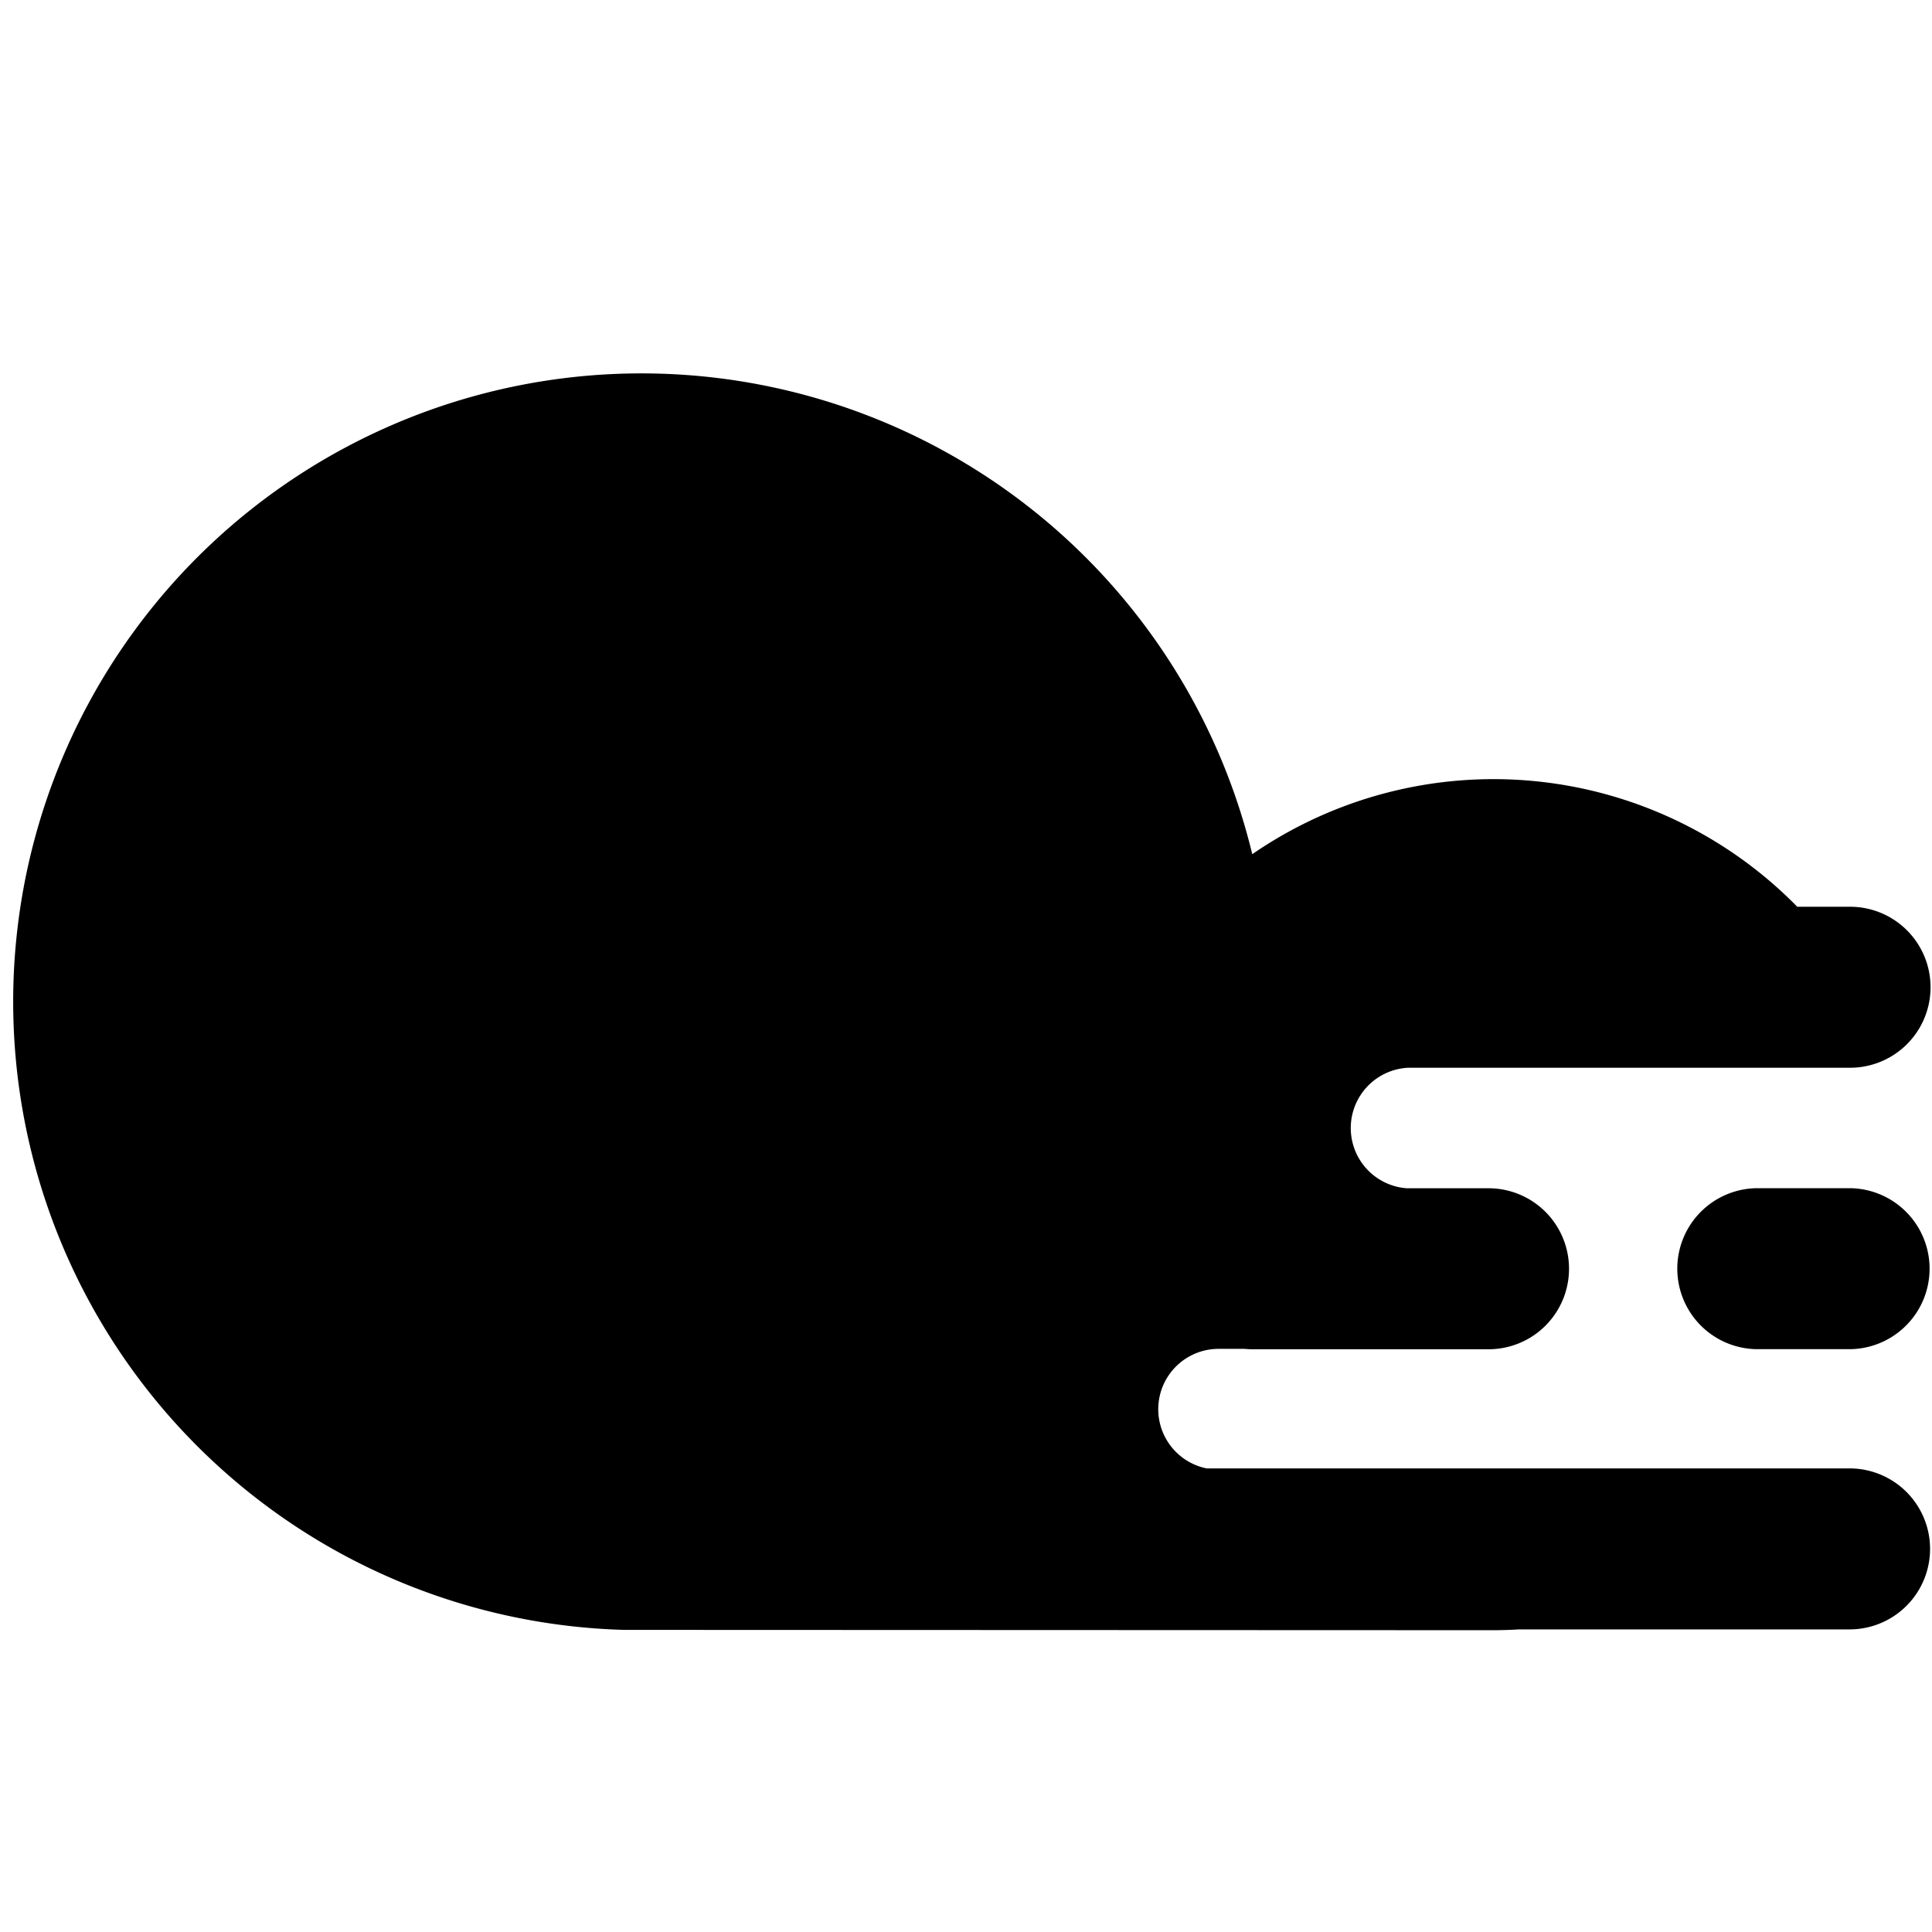 <svg xmlns="http://www.w3.org/2000/svg" fill="none" viewBox="0 0 24 24"><path fill="#000000" fill-rule="evenodd" d="M6.308 4.817a7.806 7.806 0 0 1 9.248 5.794 5.283 5.283 0 0 1 6.77 0.653h0.656a1 1 0 1 1 0 2l-5.491 0a0.75 0.75 0 0 0 -0.016 1.497h1.016a1 1 0 0 1 0 2h-2.934c-0.033 0 -0.066 -0.002 -0.099 -0.005h-0.319a0.75 0.75 0 0 0 -0.15 1.485h7.987a1 1 0 1 1 0 2h-4.109a5.25 5.25 0 0 1 -0.315 0.01l-10.78 -0.004 -0.021 0a7.806 7.806 0 0 1 -1.443 -15.43ZM20.836 15.76a1 1 0 0 1 1 -1h1.134a1 1 0 0 1 0 2h-1.134a1 1 0 0 1 -1 -1Z" clip-rule="evenodd" stroke-width="1"></path></svg>